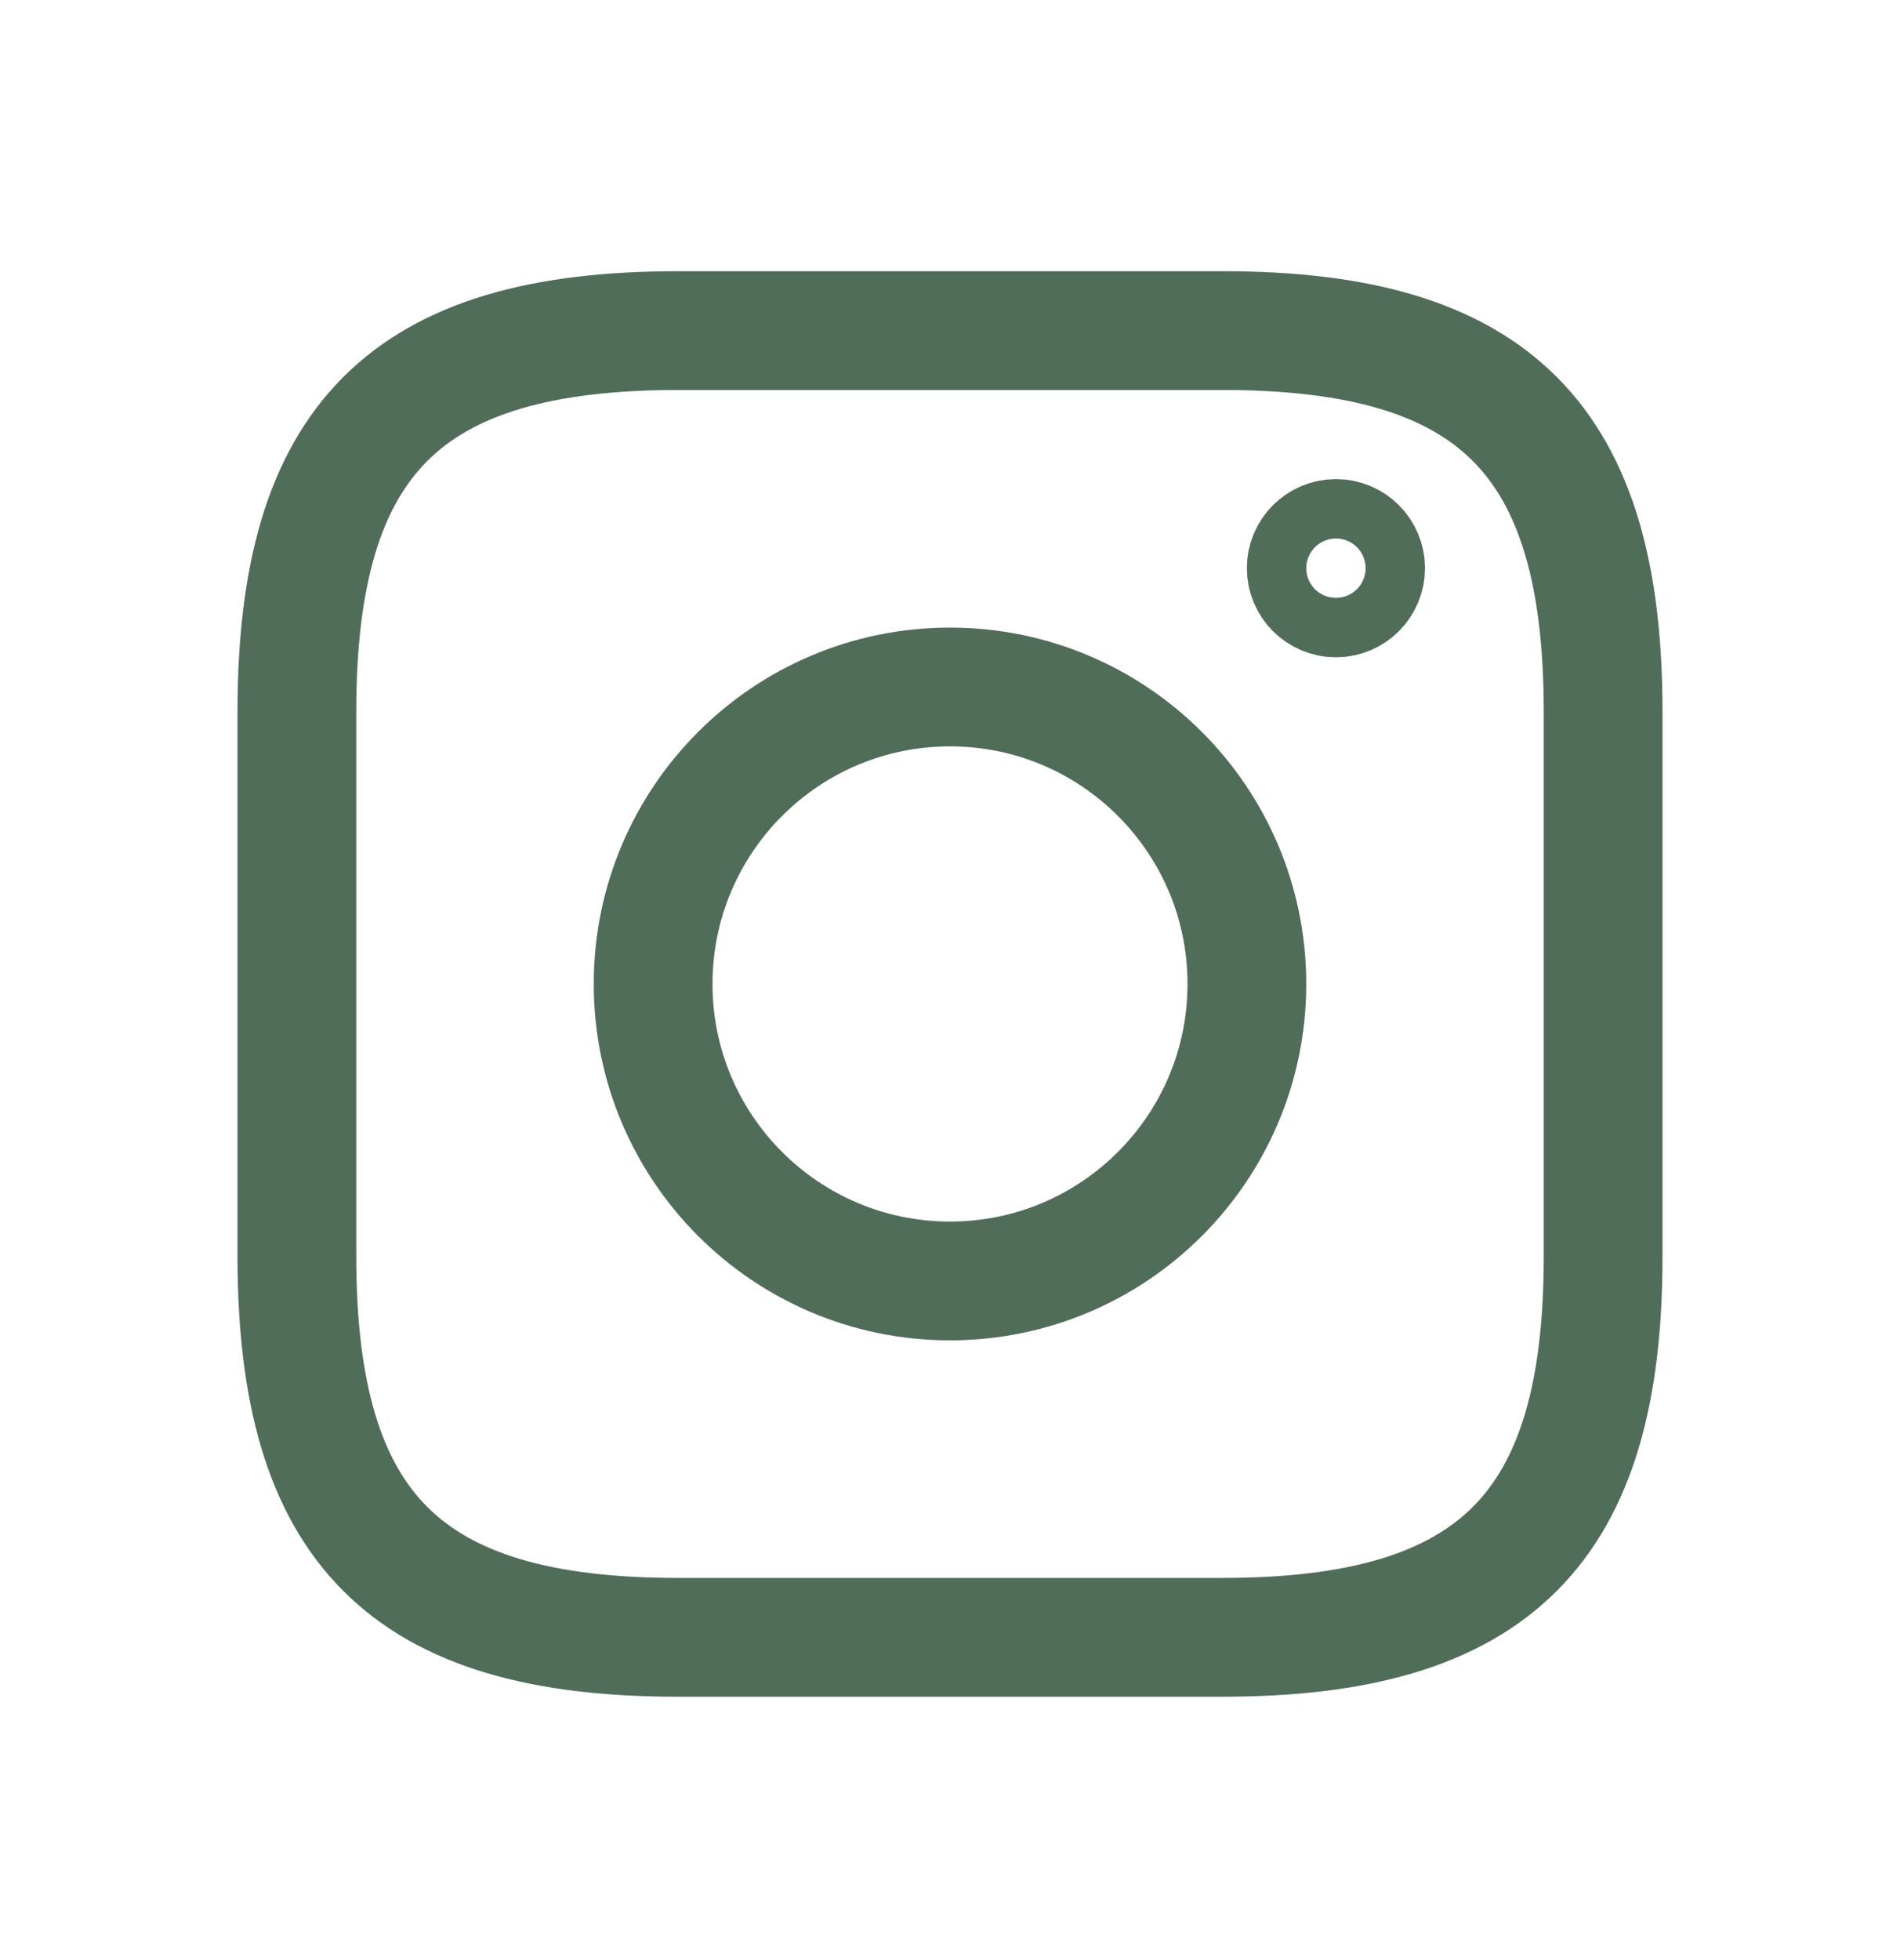 <svg width="32" height="33" viewBox="0 0 32 33" fill="none" xmlns="http://www.w3.org/2000/svg">
<path d="M20.58 27.566H11.42C6.83 27.566 5 25.736 5 21.146V11.986C5 7.396 6.83 5.566 11.42 5.566H20.59C25.17 5.566 27 7.396 27 11.986V21.156C27 25.736 25.17 27.566 20.58 27.566Z" stroke="#506D59" stroke-width="2" stroke-miterlimit="10" stroke-linejoin="round"/>
<path d="M16 21.566C18.761 21.566 21 19.327 21 16.566C21 13.804 18.761 11.566 16 11.566C13.239 11.566 11 13.804 11 16.566C11 19.327 13.239 21.566 16 21.566Z" stroke="#506D59" stroke-width="2" stroke-miterlimit="10" stroke-linejoin="round"/>
<path d="M22.5 10.066C22.776 10.066 23 9.842 23 9.566C23 9.29 22.776 9.066 22.5 9.066C22.224 9.066 22 9.29 22 9.566C22 9.842 22.224 10.066 22.5 10.066Z" stroke="#506D59" stroke-width="2" stroke-miterlimit="10" stroke-linejoin="round"/>
</svg>
